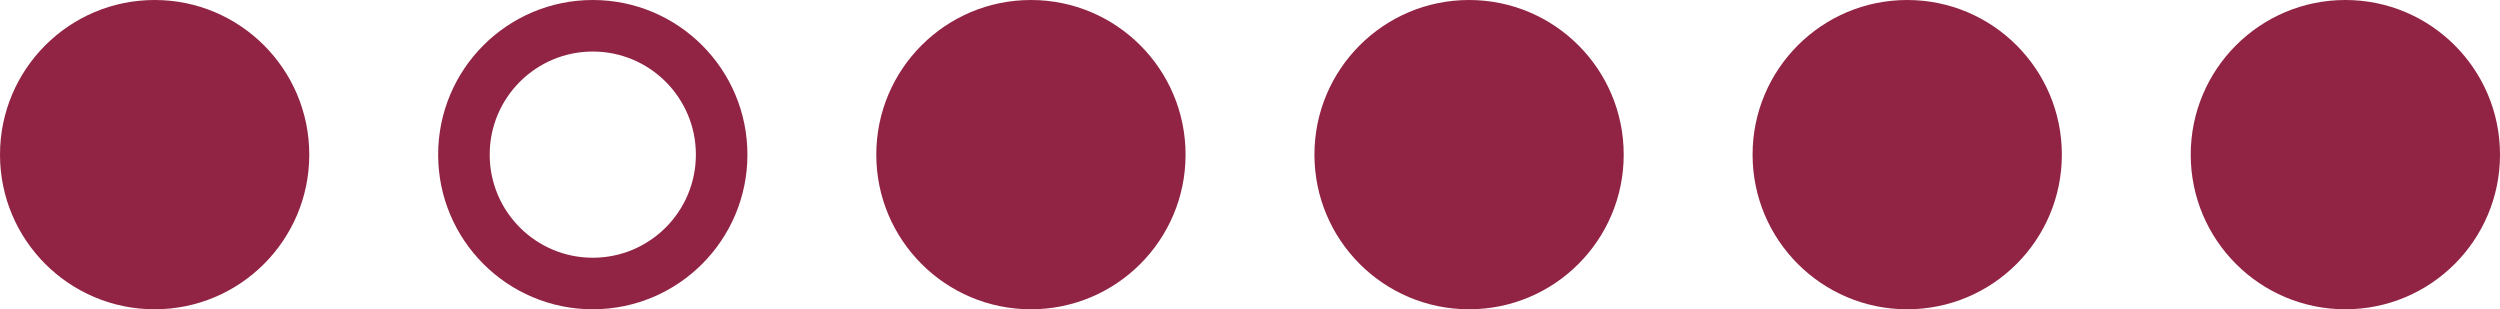 <svg width="97" height="12" viewBox="0 0 97 12" fill="none" xmlns="http://www.w3.org/2000/svg">
<circle cx="6" cy="6" r="6" fill="#912344"/>
<circle cx="40" cy="6" r="6" fill="#912344"/>
<circle cx="74" cy="6" r="6" fill="#912344"/>
<circle cx="23" cy="6" r="5" stroke="#912344" stroke-width="2"/>
<circle cx="57" cy="6" r="6" fill="#912344"/>
<circle cx="91" cy="6" r="6" fill="#912344"/>
</svg>

